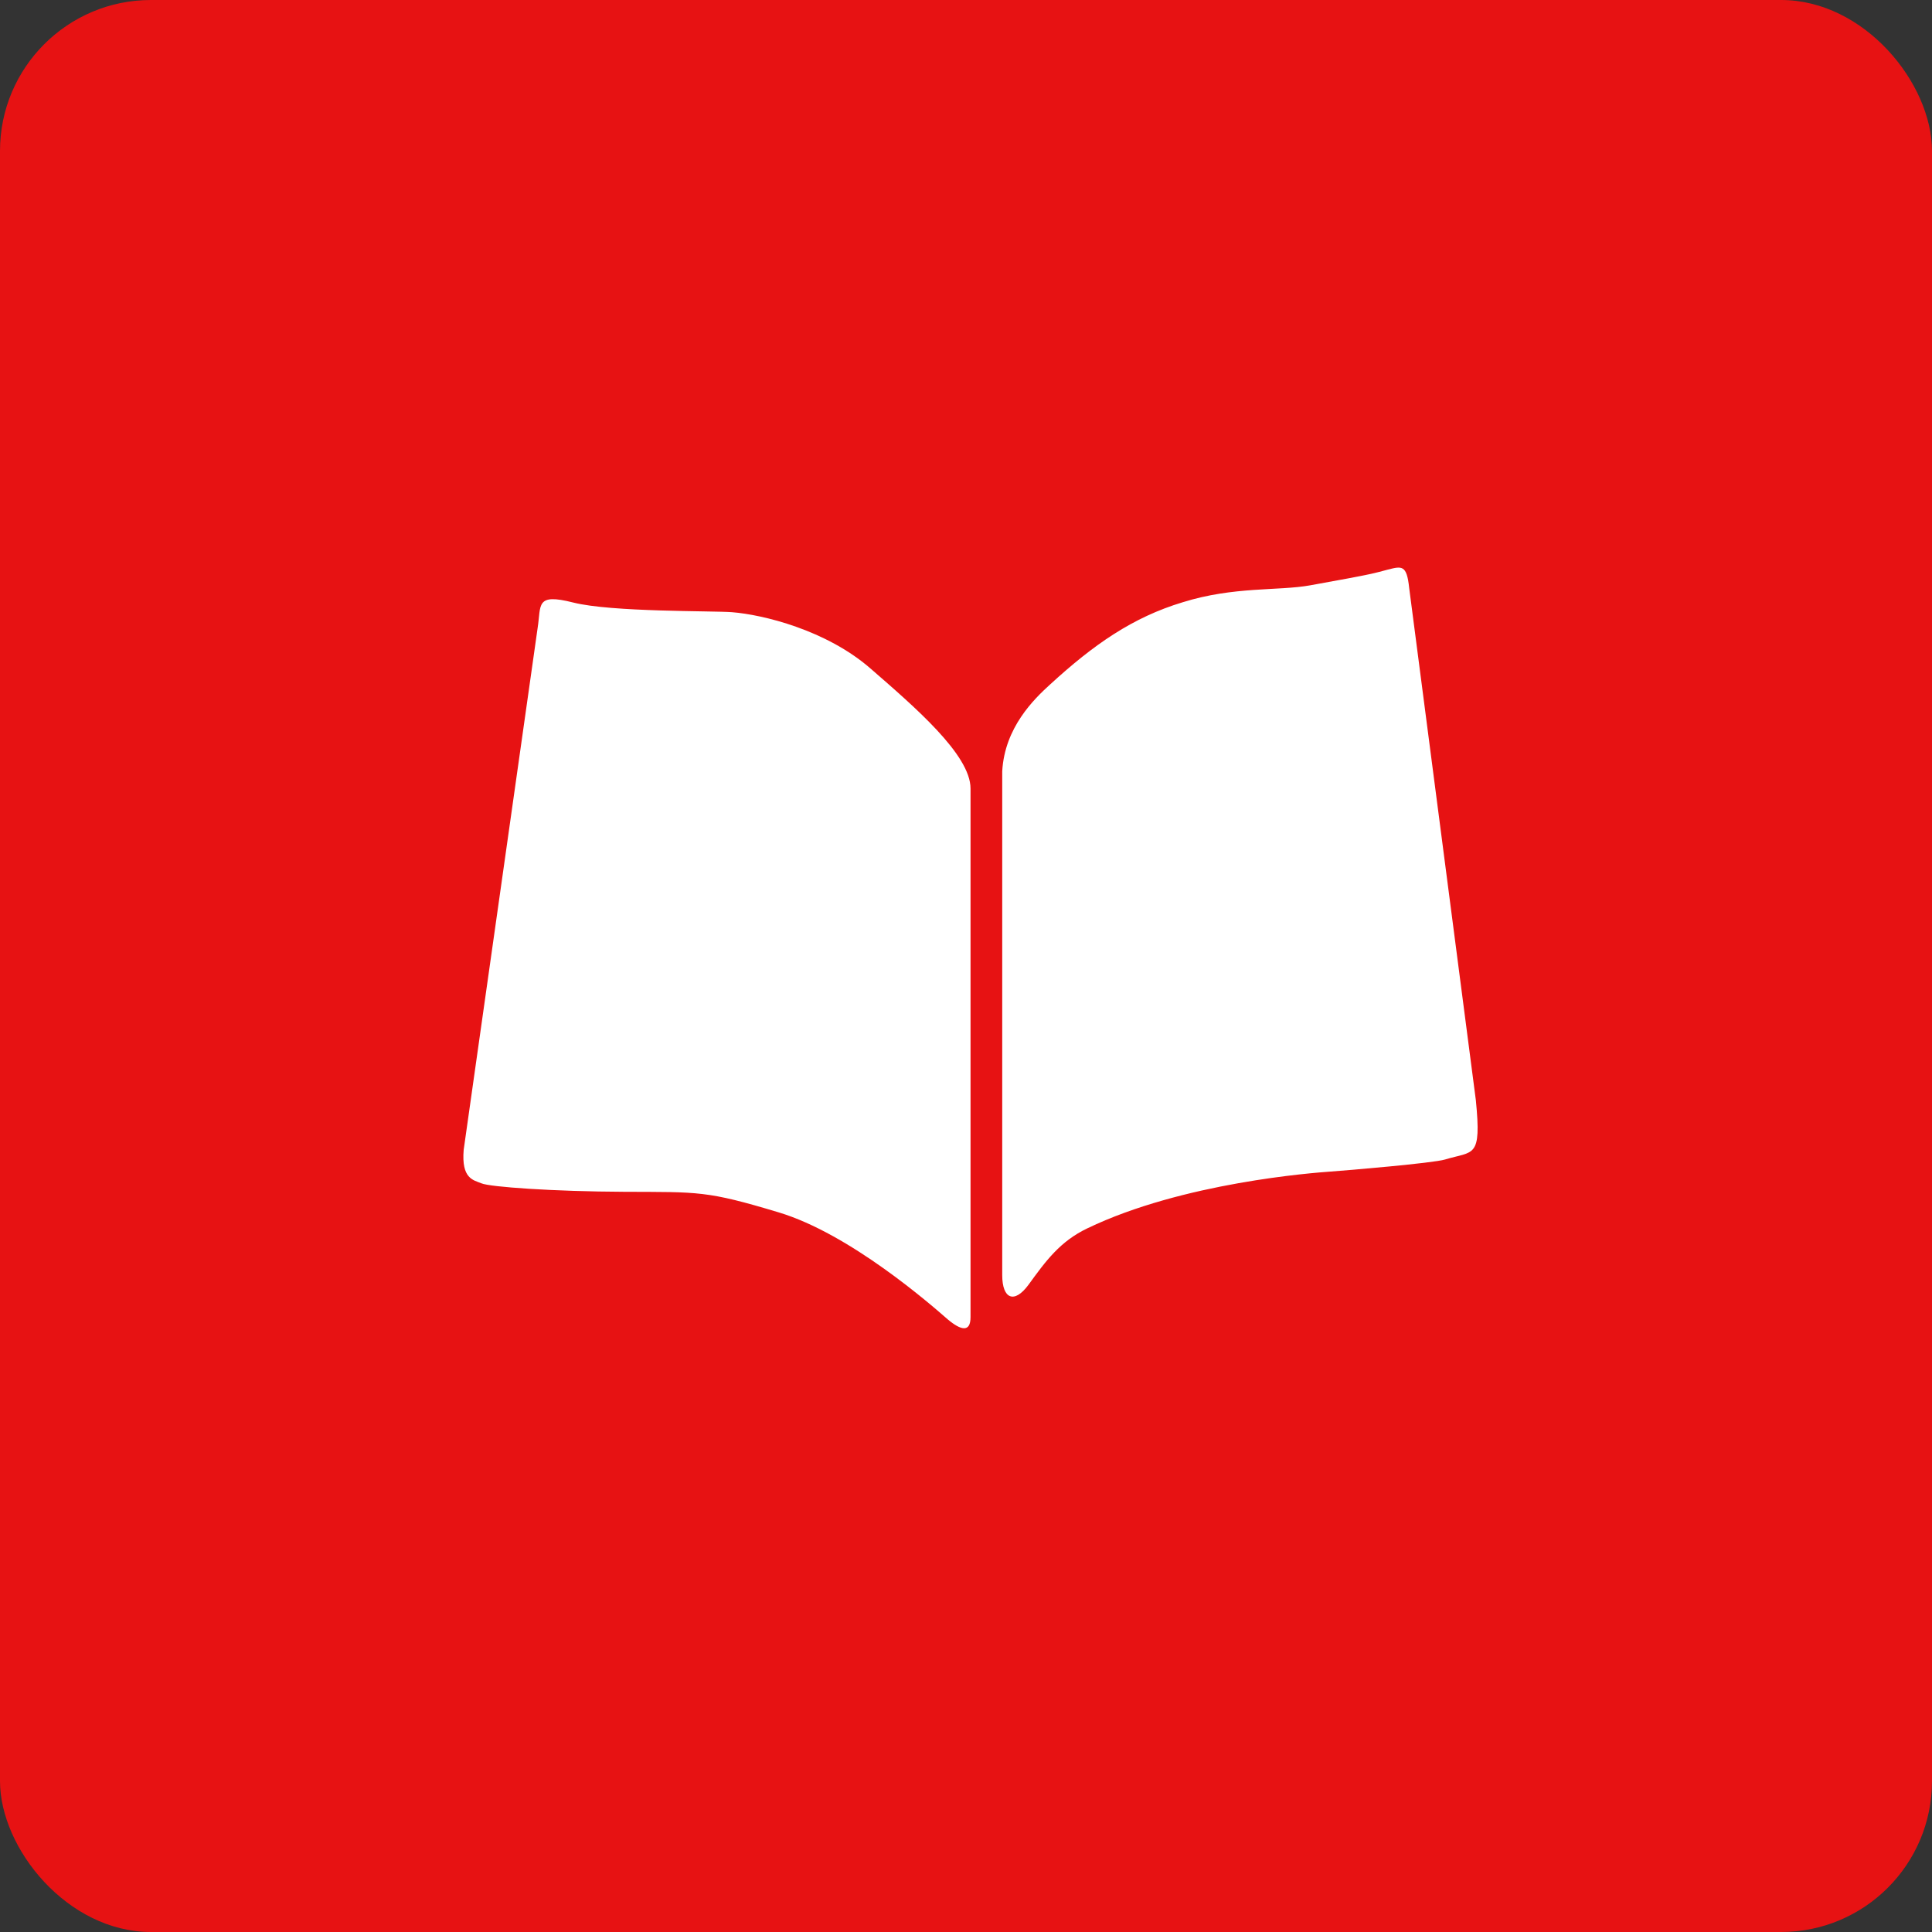 <!-- by FastBull --><svg xmlns="http://www.w3.org/2000/svg" width="64" height="64" viewBox="0 0 64 64"><rect x="0" y="0" width="64" height="64" fill="#333333" stroke="none"/><rect x="0" y="0" width="64" height="64" rx="5" ry="5" fill="#e71213" /><path fill="#e71213" d="M 2.75,2 L 61.55,2 L 61.55,60.80 L 2.75,60.80 L 2.75,2" /><path d="M 32.15,26.12 L 32.15,43.63 C 32.15,44.15 31.83,44.07 31.40,43.71 C 30.85,43.23 28.16,40.87 25.79,40.16 C 23.40,39.44 23.15,39.49 20.69,39.48 C 18.33,39.47 16.23,39.32 15.95,39.20 C 15.68,39.09 15.28,39.05 15.36,38.09 L 17.81,20.80 C 17.93,20.04 17.73,19.64 18.99,19.96 C 20.26,20.28 23.61,20.23 24.25,20.28 C 25.27,20.36 27.37,20.87 28.83,22.14 C 30.29,23.41 32.15,25 32.15,26.12 L 32.15,26.12 M 33.20,25.55 L 33.20,42.24 C 33.20,43.03 33.60,43.20 34.07,42.56 C 34.65,41.76 35.12,41.12 36.02,40.69 C 39.18,39.17 43.52,38.85 44.07,38.81 C 44.63,38.77 47.47,38.53 47.87,38.41 C 48.82,38.12 49.08,38.39 48.89,36.45 L 46.68,19.47 C 46.60,18.71 46.44,18.75 45.97,18.87 C 45.50,18.99 45.63,18.99 43.40,19.39 C 42.34,19.58 40.88,19.42 39.18,19.95 C 37.52,20.45 36.23,21.35 34.79,22.67 C 34.25,23.16 33.28,24.10 33.20,25.55 L 33.20,25.55" fill="#ffffff" /></svg>